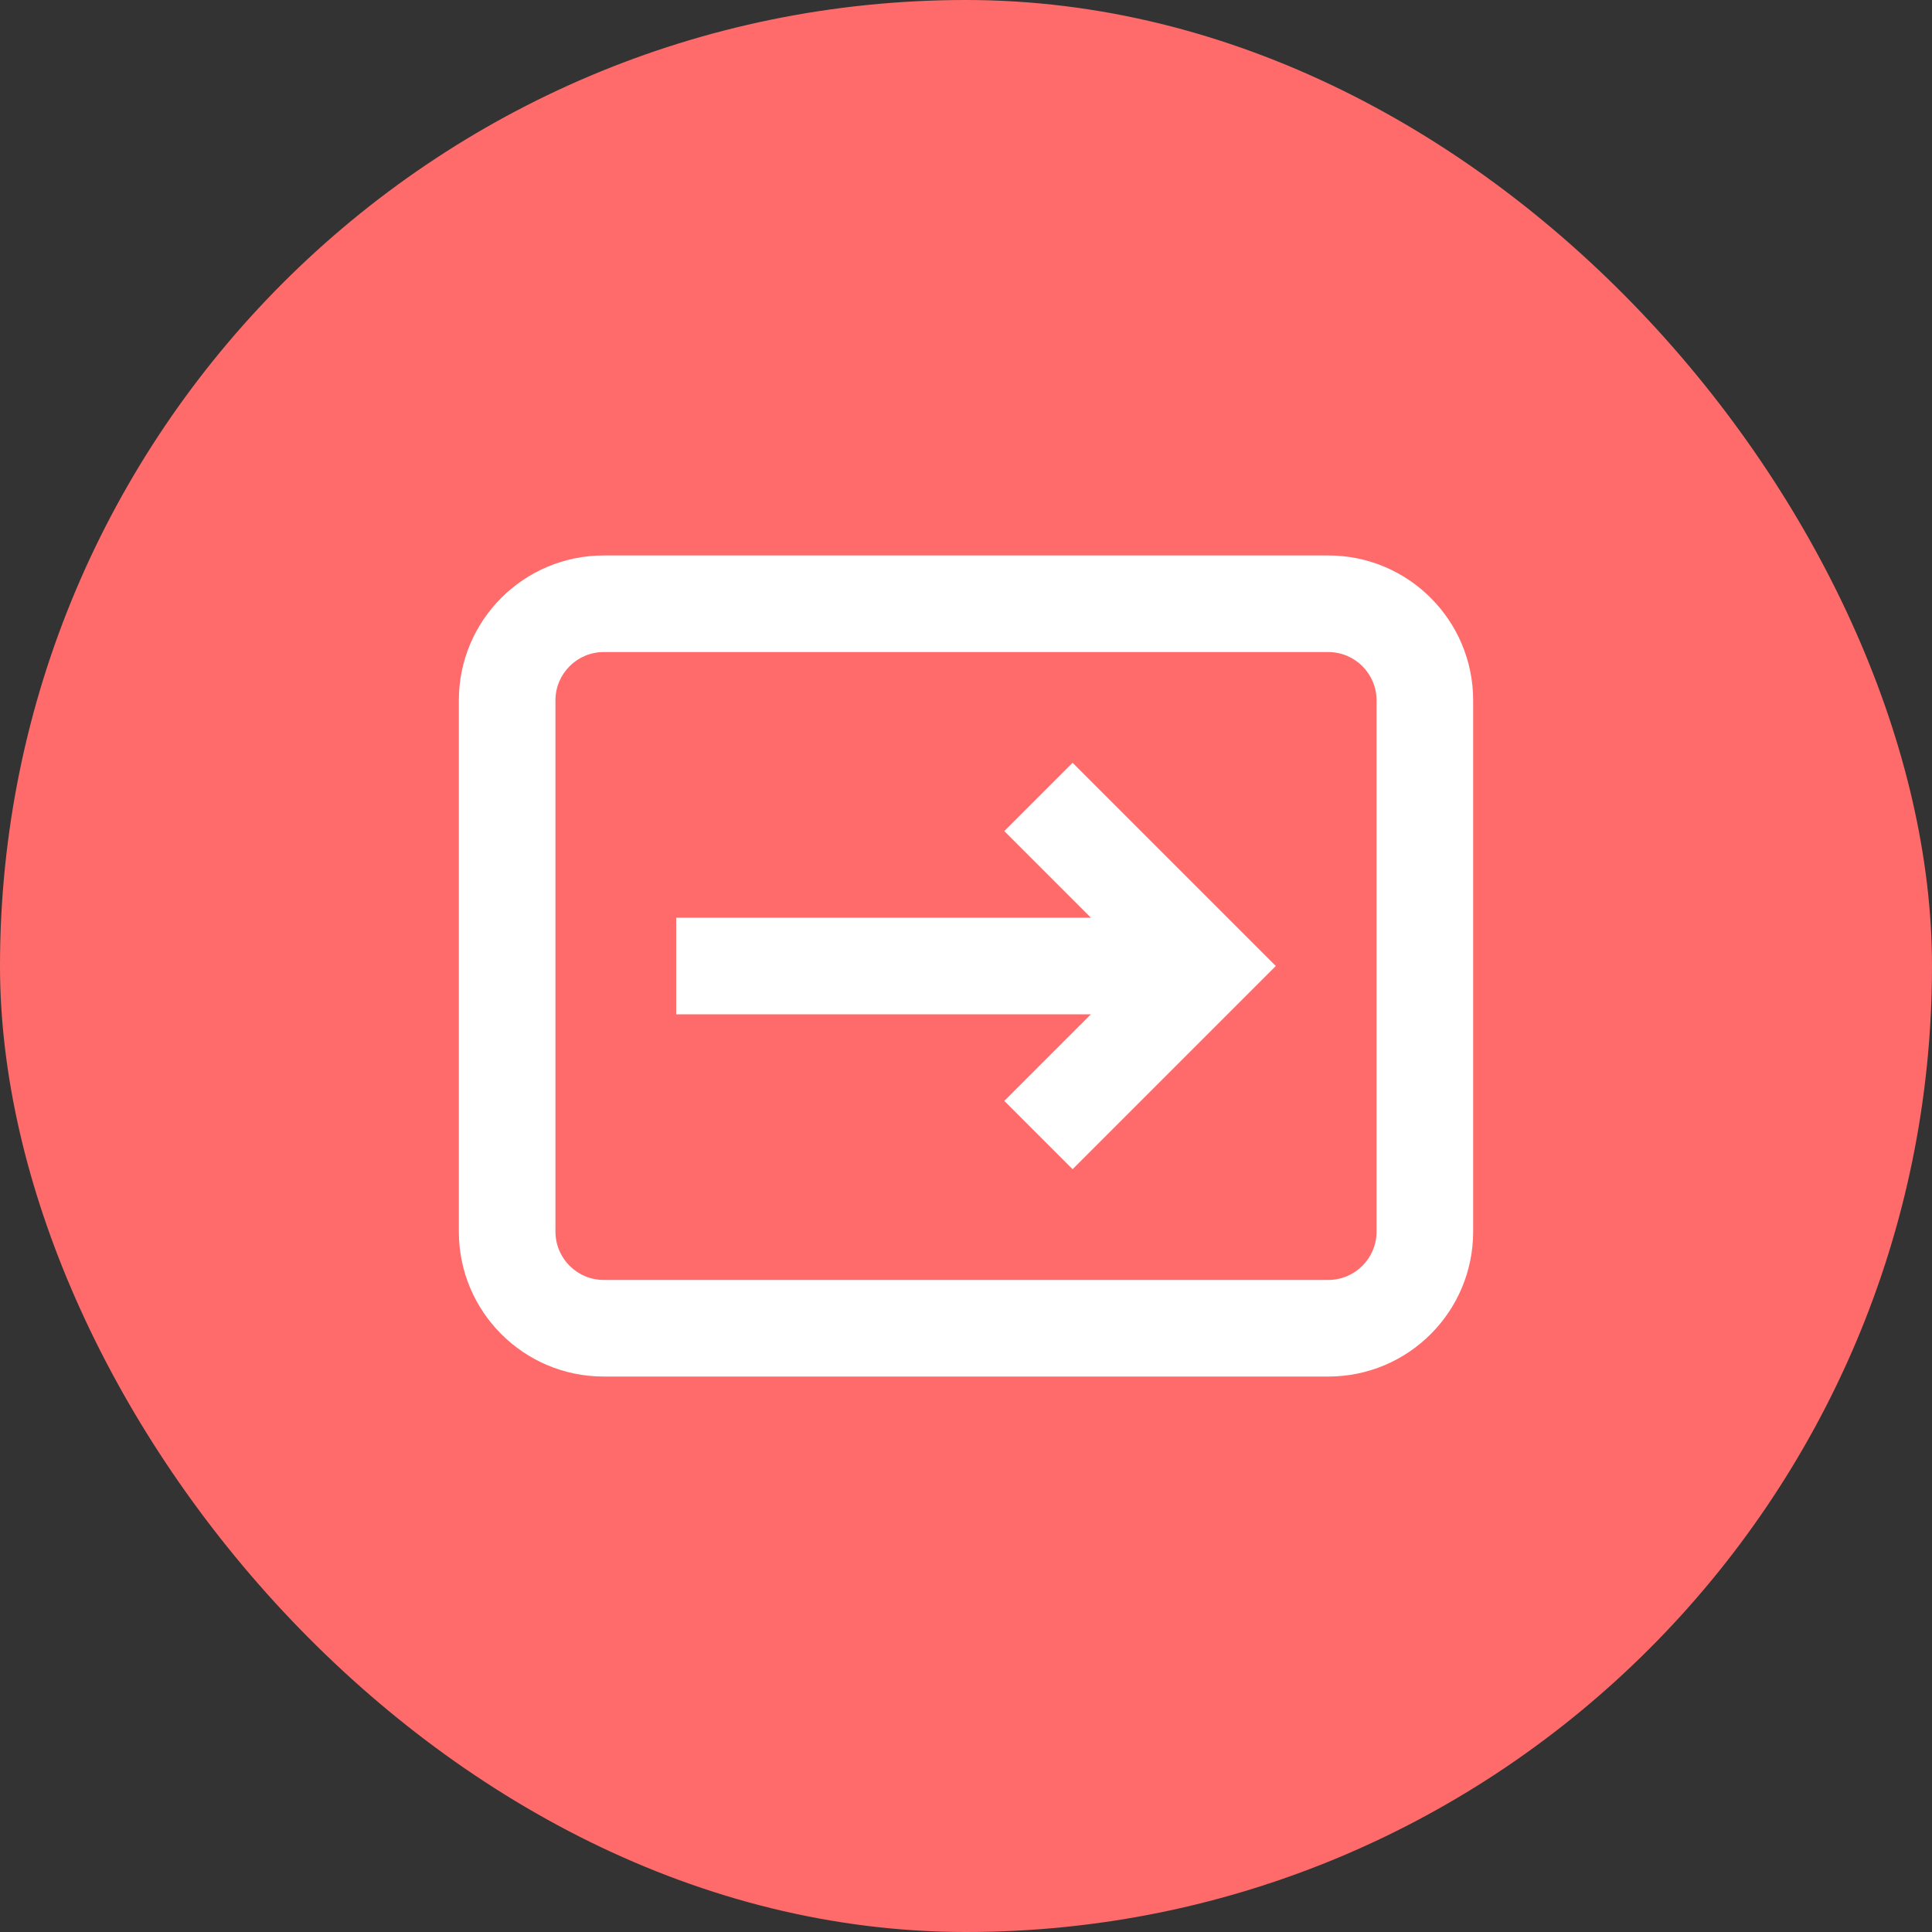 <svg width="40" height="40" viewBox="0 0 40 40" fill="none" xmlns="http://www.w3.org/2000/svg">
<rect x="0" y="0" width="40" height="40" fill="#333333" stroke="none"/>
<rect width="40" height="40" rx="20" fill="#FF6B6B"/>
<path fill-rule="evenodd" clip-rule="evenodd" d="M9.5 14.5C9.5 12.843 10.843 11.5 12.5 11.5H27.5C29.157 11.5 30.5 12.843 30.5 14.5V25.5C30.5 27.157 29.157 28.5 27.5 28.5H12.5C10.843 28.5 9.5 27.157 9.5 25.5V14.5ZM12.5 13.5C11.948 13.5 11.5 13.948 11.5 14.5V25.5C11.5 26.052 11.948 26.5 12.5 26.5H27.5C28.052 26.5 28.5 26.052 28.5 25.5V14.5C28.5 13.948 28.052 13.5 27.5 13.5H12.5ZM22.586 21H14V19H22.586L20.793 17.207L22.207 15.793L25.707 19.293L26.414 20L25.707 20.707L22.207 24.207L20.793 22.793L22.586 21Z" fill="white"/>
</svg>
